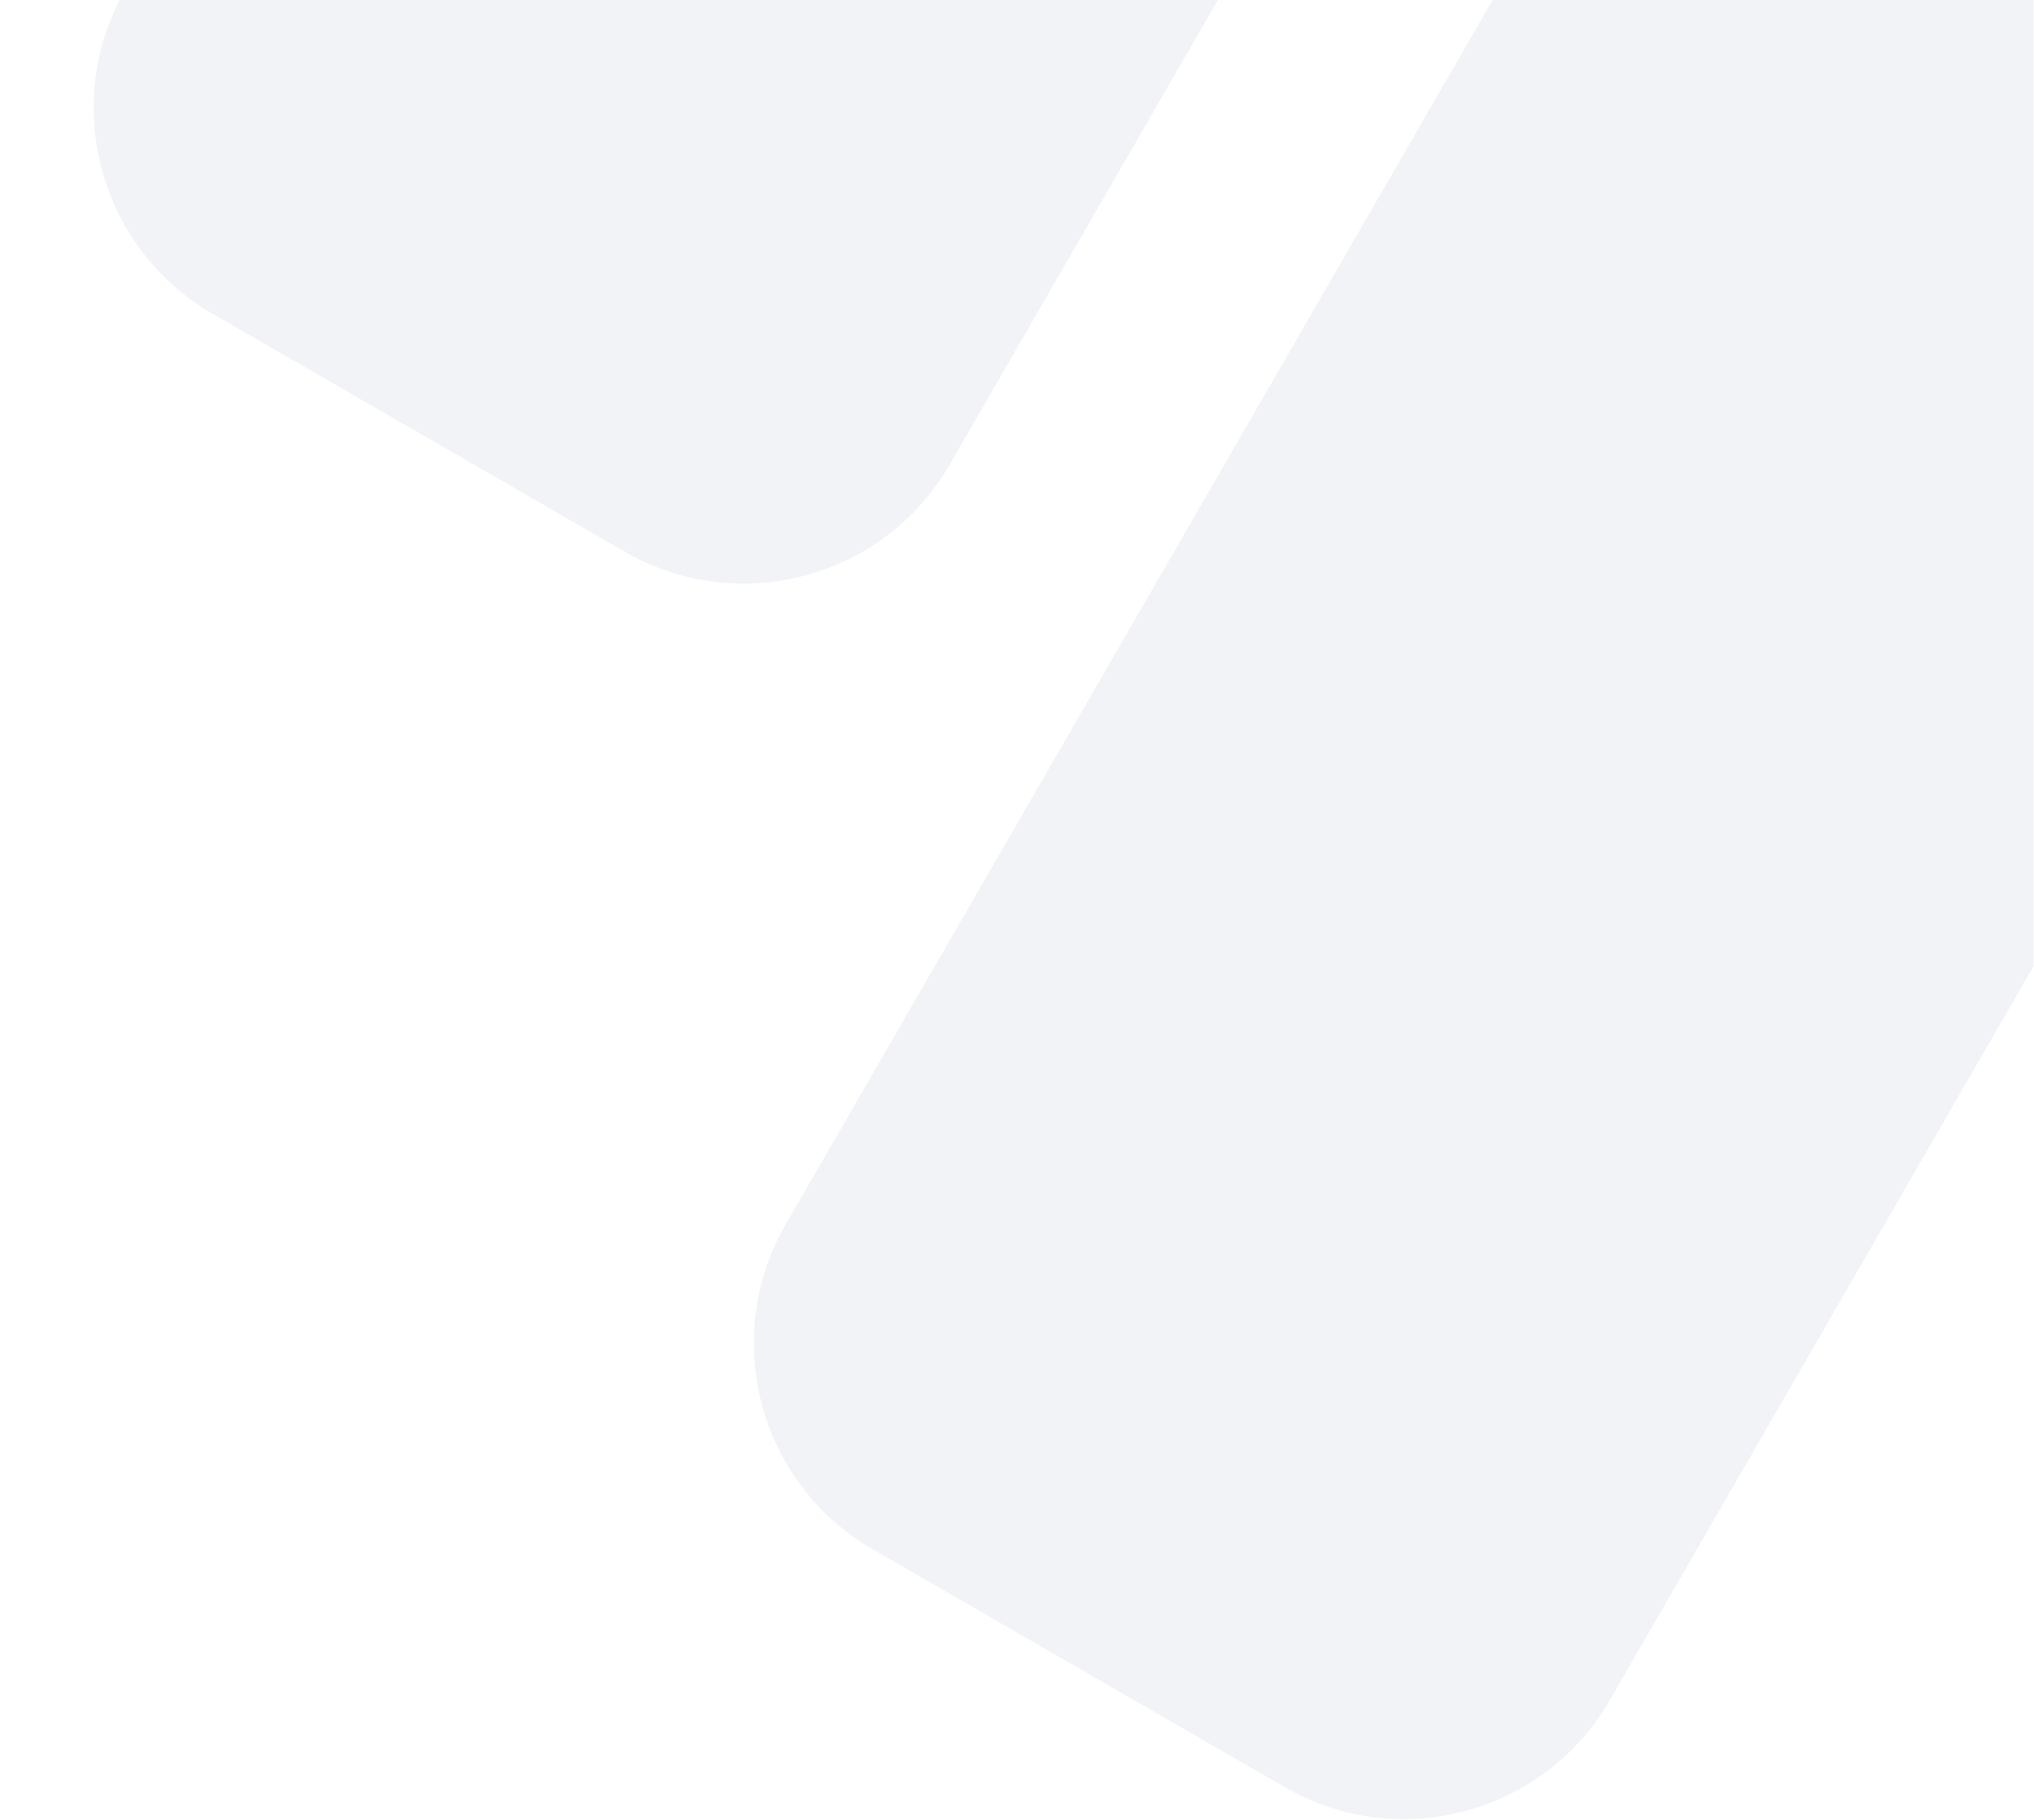 <svg width="152" height="136" viewBox="0 0 152 136" fill="none" xmlns="http://www.w3.org/2000/svg">
<path d="M151.959 72.219L120.301 127.054C115.392 135.557 104.519 138.471 96.016 133.562L65.224 115.783C56.721 110.874 53.808 100.001 58.717 91.498L111.543 0H151.959V72.219ZM70.968 34.723C66.059 43.226 55.186 46.14 46.683 41.23L15.891 23.452C7.663 18.702 4.67 8.368 8.933 0H91.015L70.968 34.723Z" fill="#27327C" fill-opacity="0.06"/>
</svg>
